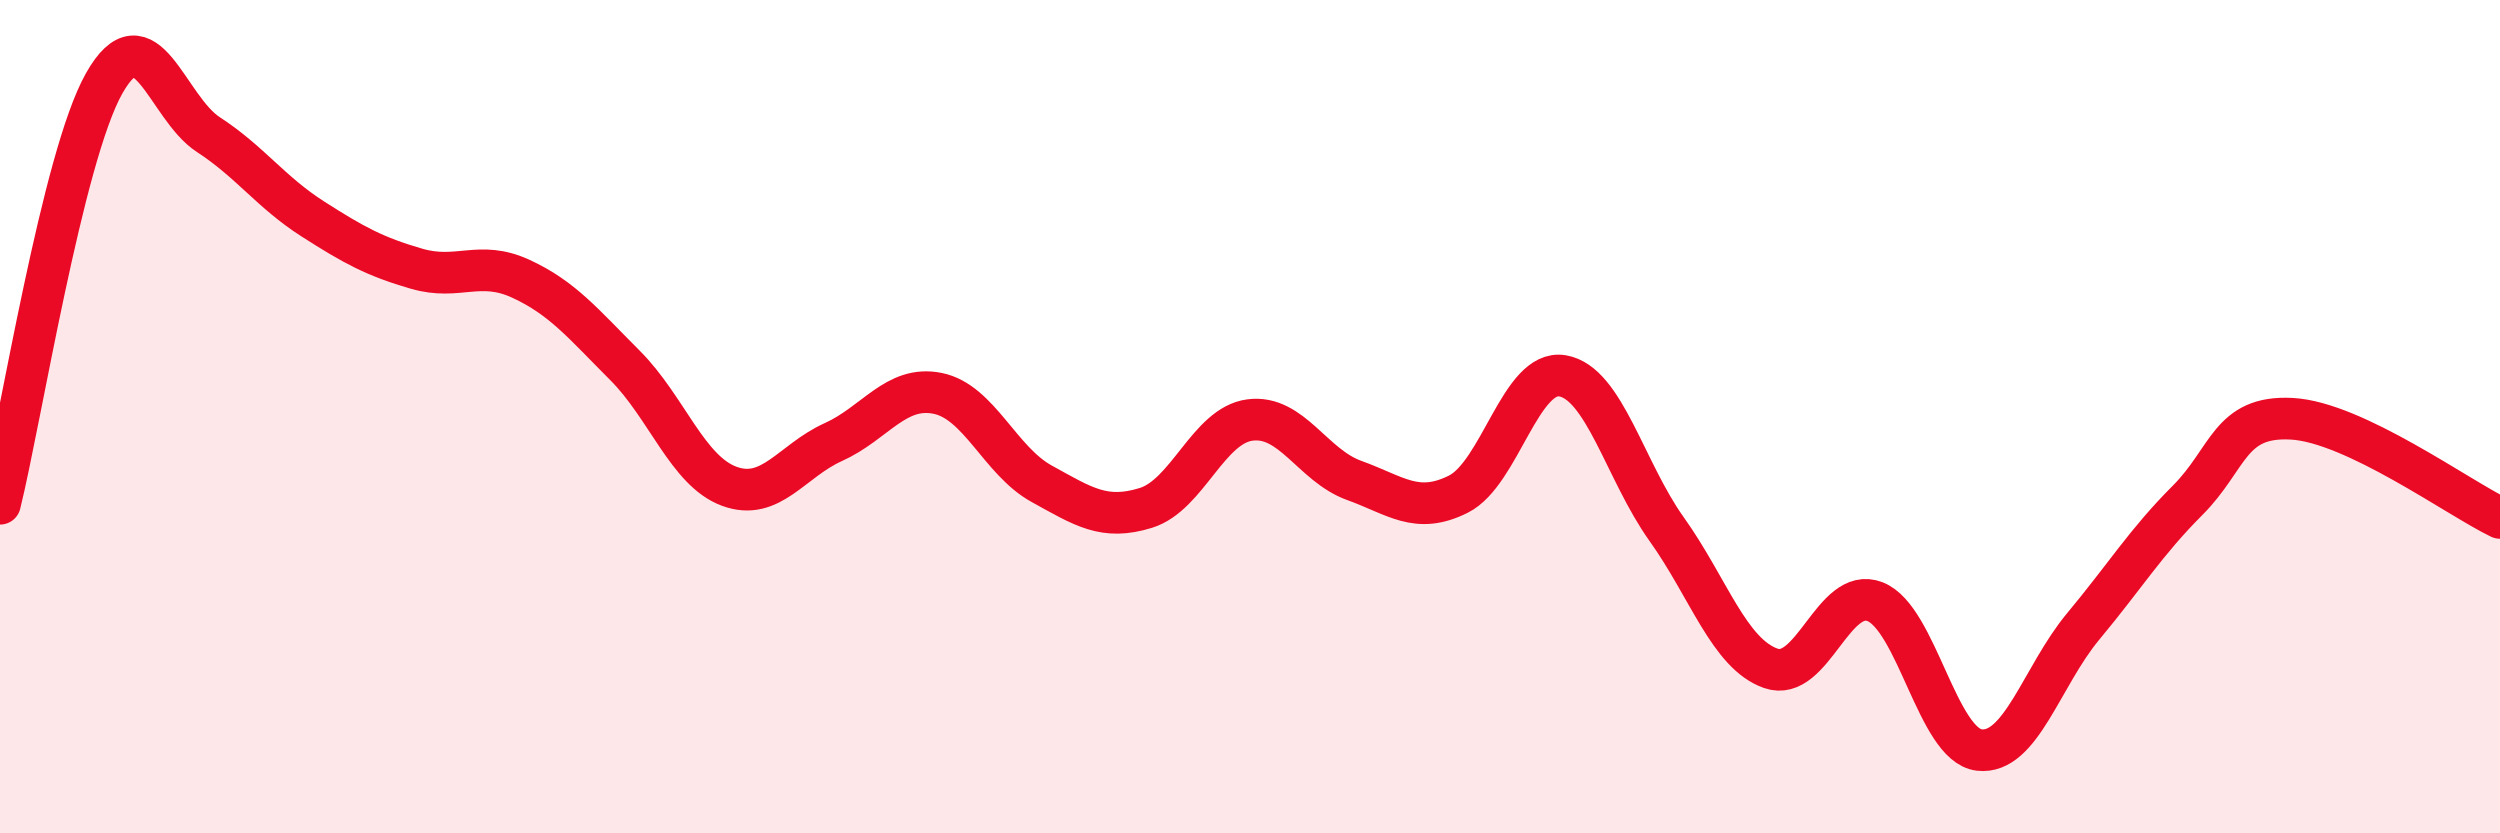
    <svg width="60" height="20" viewBox="0 0 60 20" xmlns="http://www.w3.org/2000/svg">
      <path
        d="M 0,12.09 C 0.5,10.07 1.5,3.77 2.5,2 C 3.5,0.23 4,2.58 5,3.23 C 6,3.88 6.5,4.61 7.5,5.25 C 8.5,5.89 9,6.16 10,6.45 C 11,6.74 11.5,6.23 12.5,6.69 C 13.5,7.15 14,7.77 15,8.77 C 16,9.77 16.5,11.3 17.5,11.67 C 18.5,12.04 19,11.06 20,10.61 C 21,10.16 21.5,9.24 22.5,9.44 C 23.5,9.64 24,11.06 25,11.61 C 26,12.16 26.5,12.5 27.5,12.19 C 28.5,11.88 29,10.21 30,10.08 C 31,9.95 31.5,11.17 32.5,11.53 C 33.5,11.89 34,12.36 35,11.86 C 36,11.36 36.5,8.85 37.5,9.02 C 38.5,9.19 39,11.3 40,12.7 C 41,14.1 41.5,15.69 42.5,16.04 C 43.5,16.39 44,14.05 45,14.44 C 46,14.83 46.5,17.88 47.5,18 C 48.5,18.12 49,16.23 50,15.03 C 51,13.83 51.5,13.01 52.5,12.01 C 53.5,11.01 53.5,9.97 55,10.05 C 56.5,10.13 59,11.95 60,12.43L60 20L0 20Z"
        fill="#EB0A25"
        opacity="0.1"
        stroke-linecap="round"
        stroke-linejoin="round"
      />
      <path
        d="M 0,12.09 C 0.5,10.07 1.5,3.77 2.5,2 C 3.5,0.23 4,2.58 5,3.23 C 6,3.88 6.5,4.61 7.5,5.25 C 8.5,5.89 9,6.16 10,6.45 C 11,6.74 11.5,6.23 12.5,6.69 C 13.5,7.15 14,7.77 15,8.77 C 16,9.77 16.5,11.3 17.5,11.67 C 18.5,12.04 19,11.06 20,10.61 C 21,10.16 21.5,9.24 22.5,9.44 C 23.5,9.64 24,11.06 25,11.61 C 26,12.16 26.5,12.5 27.5,12.19 C 28.5,11.88 29,10.21 30,10.08 C 31,9.95 31.5,11.17 32.5,11.53 C 33.5,11.89 34,12.36 35,11.86 C 36,11.36 36.5,8.85 37.5,9.02 C 38.5,9.19 39,11.3 40,12.7 C 41,14.1 41.5,15.69 42.5,16.04 C 43.5,16.39 44,14.05 45,14.44 C 46,14.83 46.5,17.88 47.5,18 C 48.5,18.12 49,16.23 50,15.03 C 51,13.83 51.5,13.01 52.5,12.01 C 53.5,11.01 53.5,9.97 55,10.05 C 56.5,10.13 59,11.95 60,12.43"
        stroke="#EB0A25"
        stroke-width="1"
        fill="none"
        stroke-linecap="round"
        stroke-linejoin="round"
      />
    </svg>
  